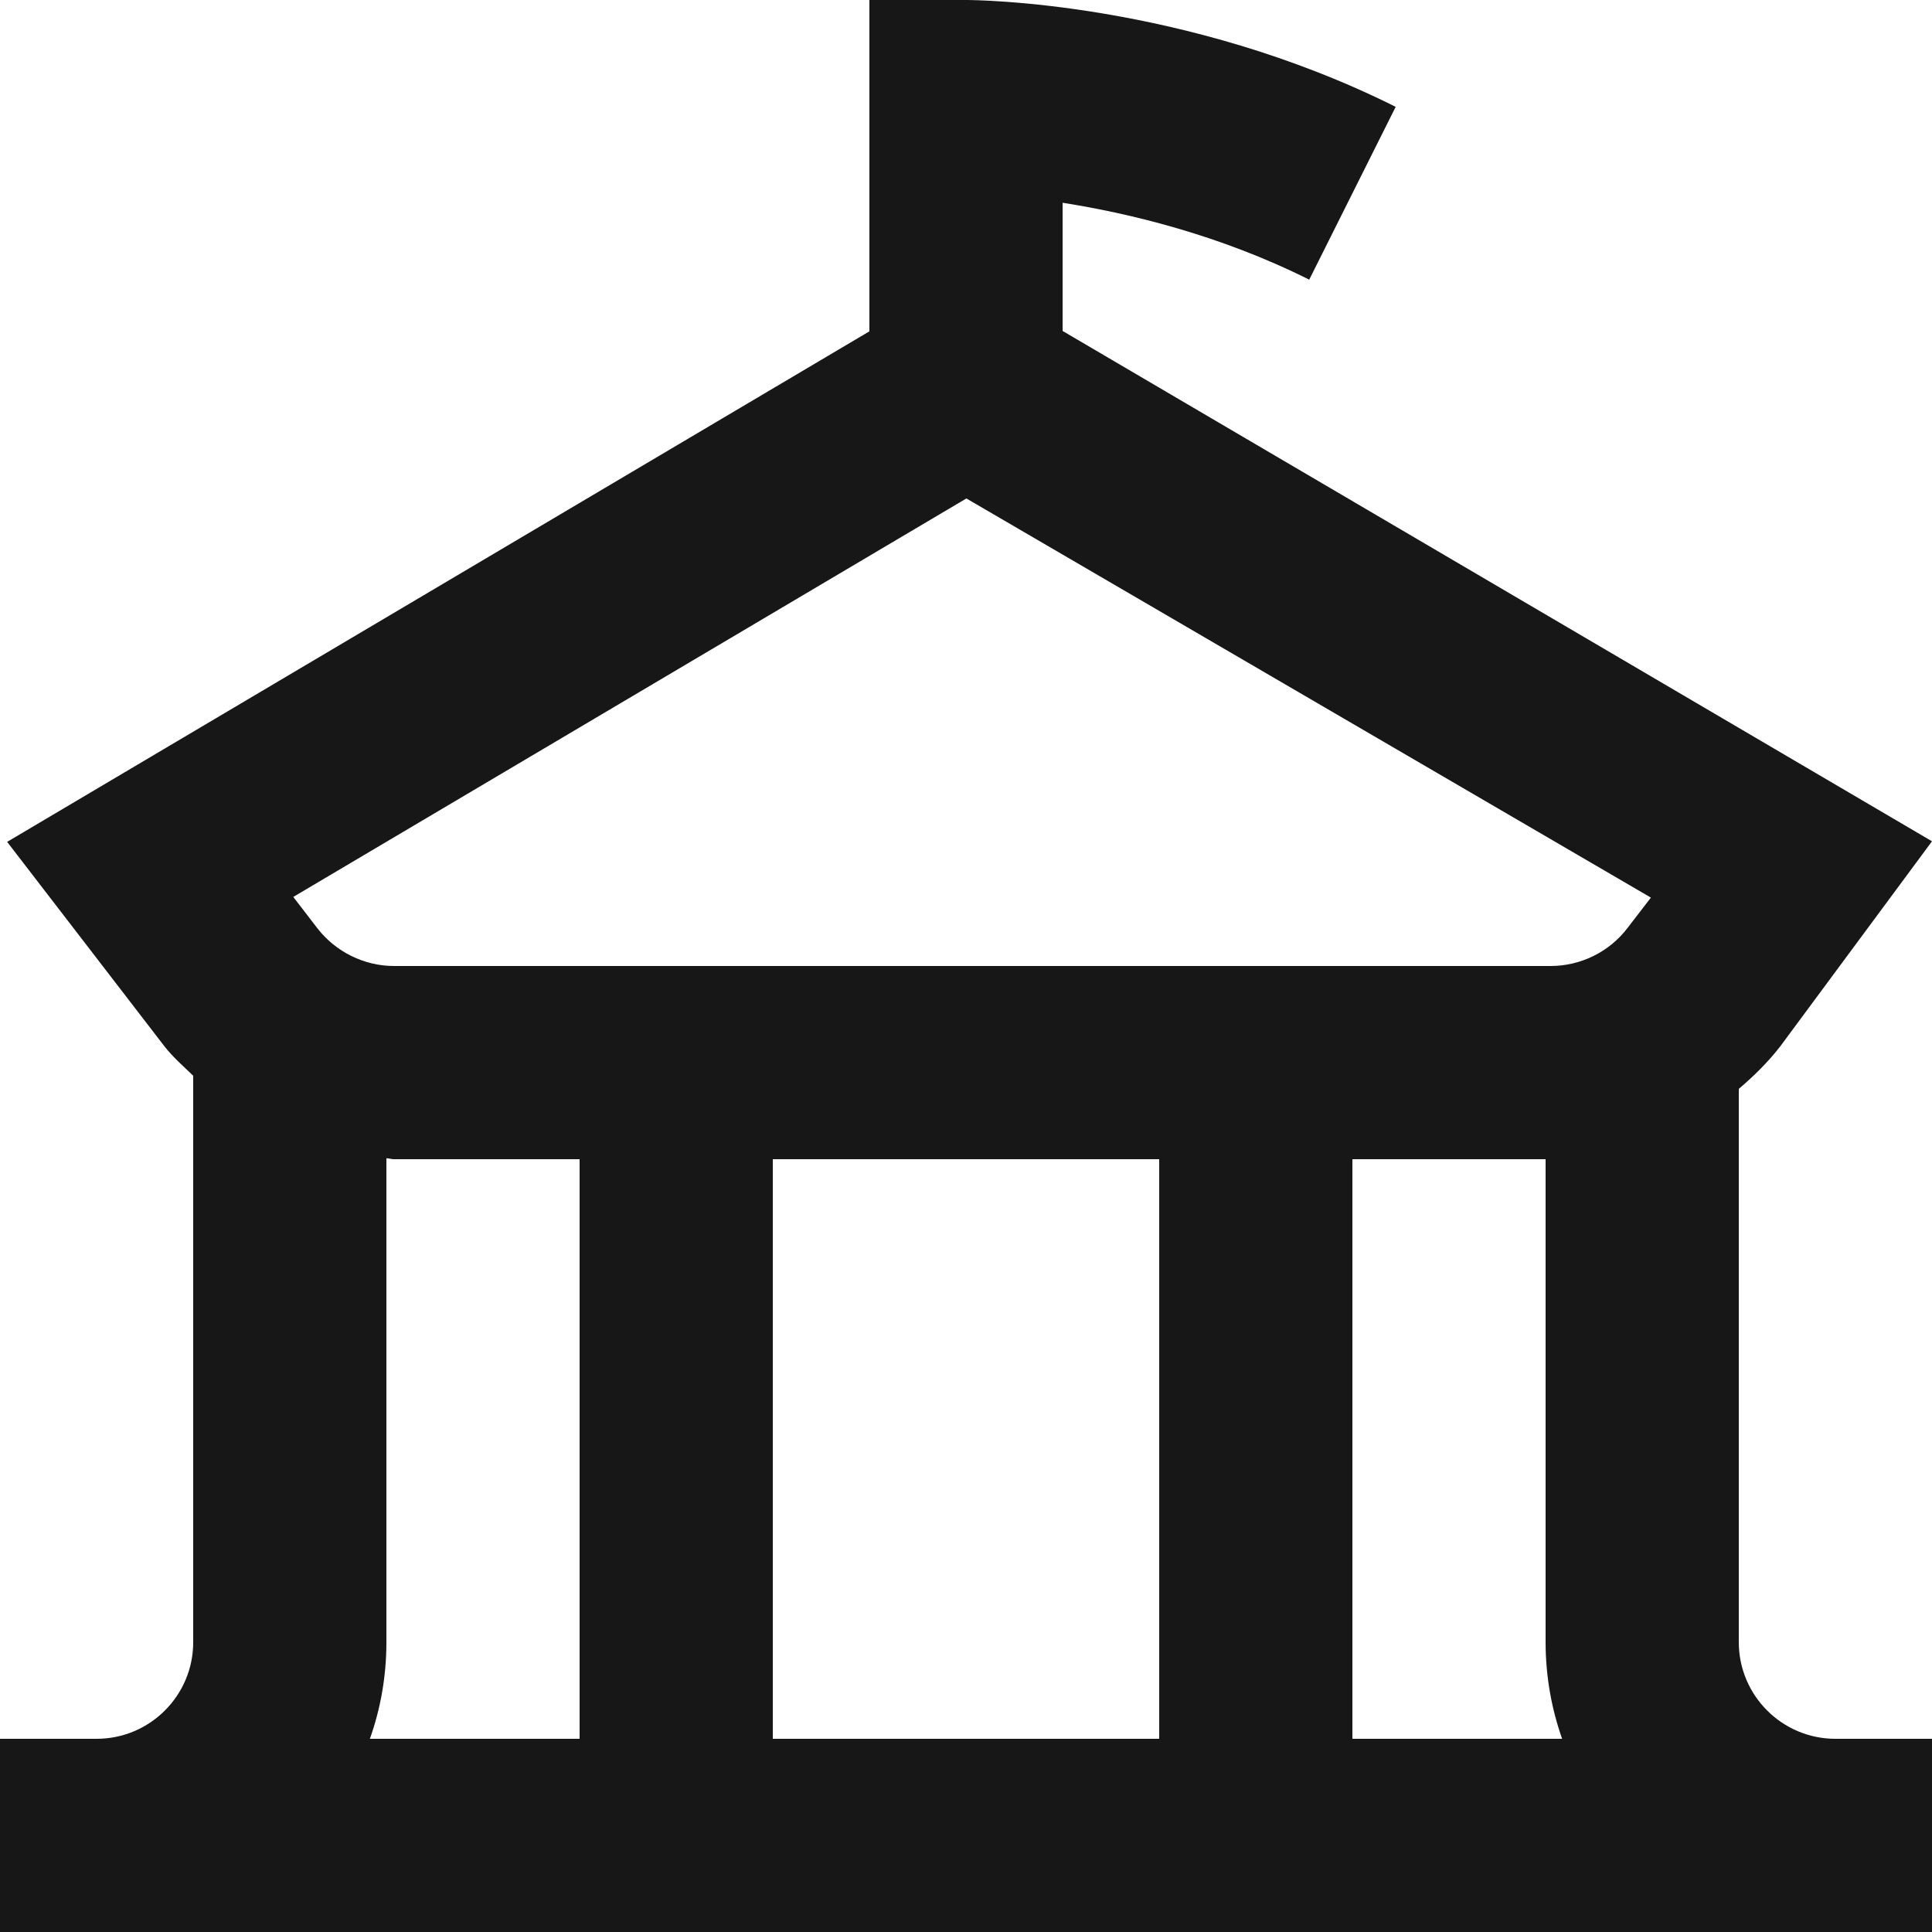 <svg height="20" width="20" viewBox="0 0 20 20" version="1.1" xmlns="http://www.w3.org/2000/svg" xmlns:xlink="http://www.w3.org/1999/xlink">
  <path
    fill-rule="evenodd"
    d="M16.846,9.609 C16.659,9.854 16.362,10 16.053,10 L4.079,10 C3.771,10 3.475,9.854 3.286,9.61 L3.036,9.285 L10.004,5.16 L17.09,9.292 L16.846,9.609 Z M14,18 L14,12 L16,12 L16,17 C16,17.351 16.061,17.688 16.171,18 L14,18 Z M8,18 L12,18 L12,12 L8,12 L8,18 Z M6,18 L3.829,18 C3.94,17.688 4,17.351 4,17 L4,11.99 C4.027,11.991 4.053,12 4.079,12 L6,12 L6,18 Z M18,17 L18,11.272 C18.157,11.138 18.305,10.993 18.432,10.828 L20,8.709 L11,3.426 L11,2.099 C11.681,2.206 12.622,2.429 13.553,2.895 L14.448,1.106 C12.261,0.013 10.091,-0 10,-0 L9,-0 L9,3.43 L0.074,8.715 L1.702,10.831 C1.79,10.944 1.898,11.037 2,11.136 L2,17 C2,17.552 1.552,18 1,18 L-0,18 L-0,20 L20,20 L20,18 L19,18 C18.449,18 18,17.552 18,17 Z"
    fill="rgba(23, 23, 23, 1)"
  ></path>
</svg>
